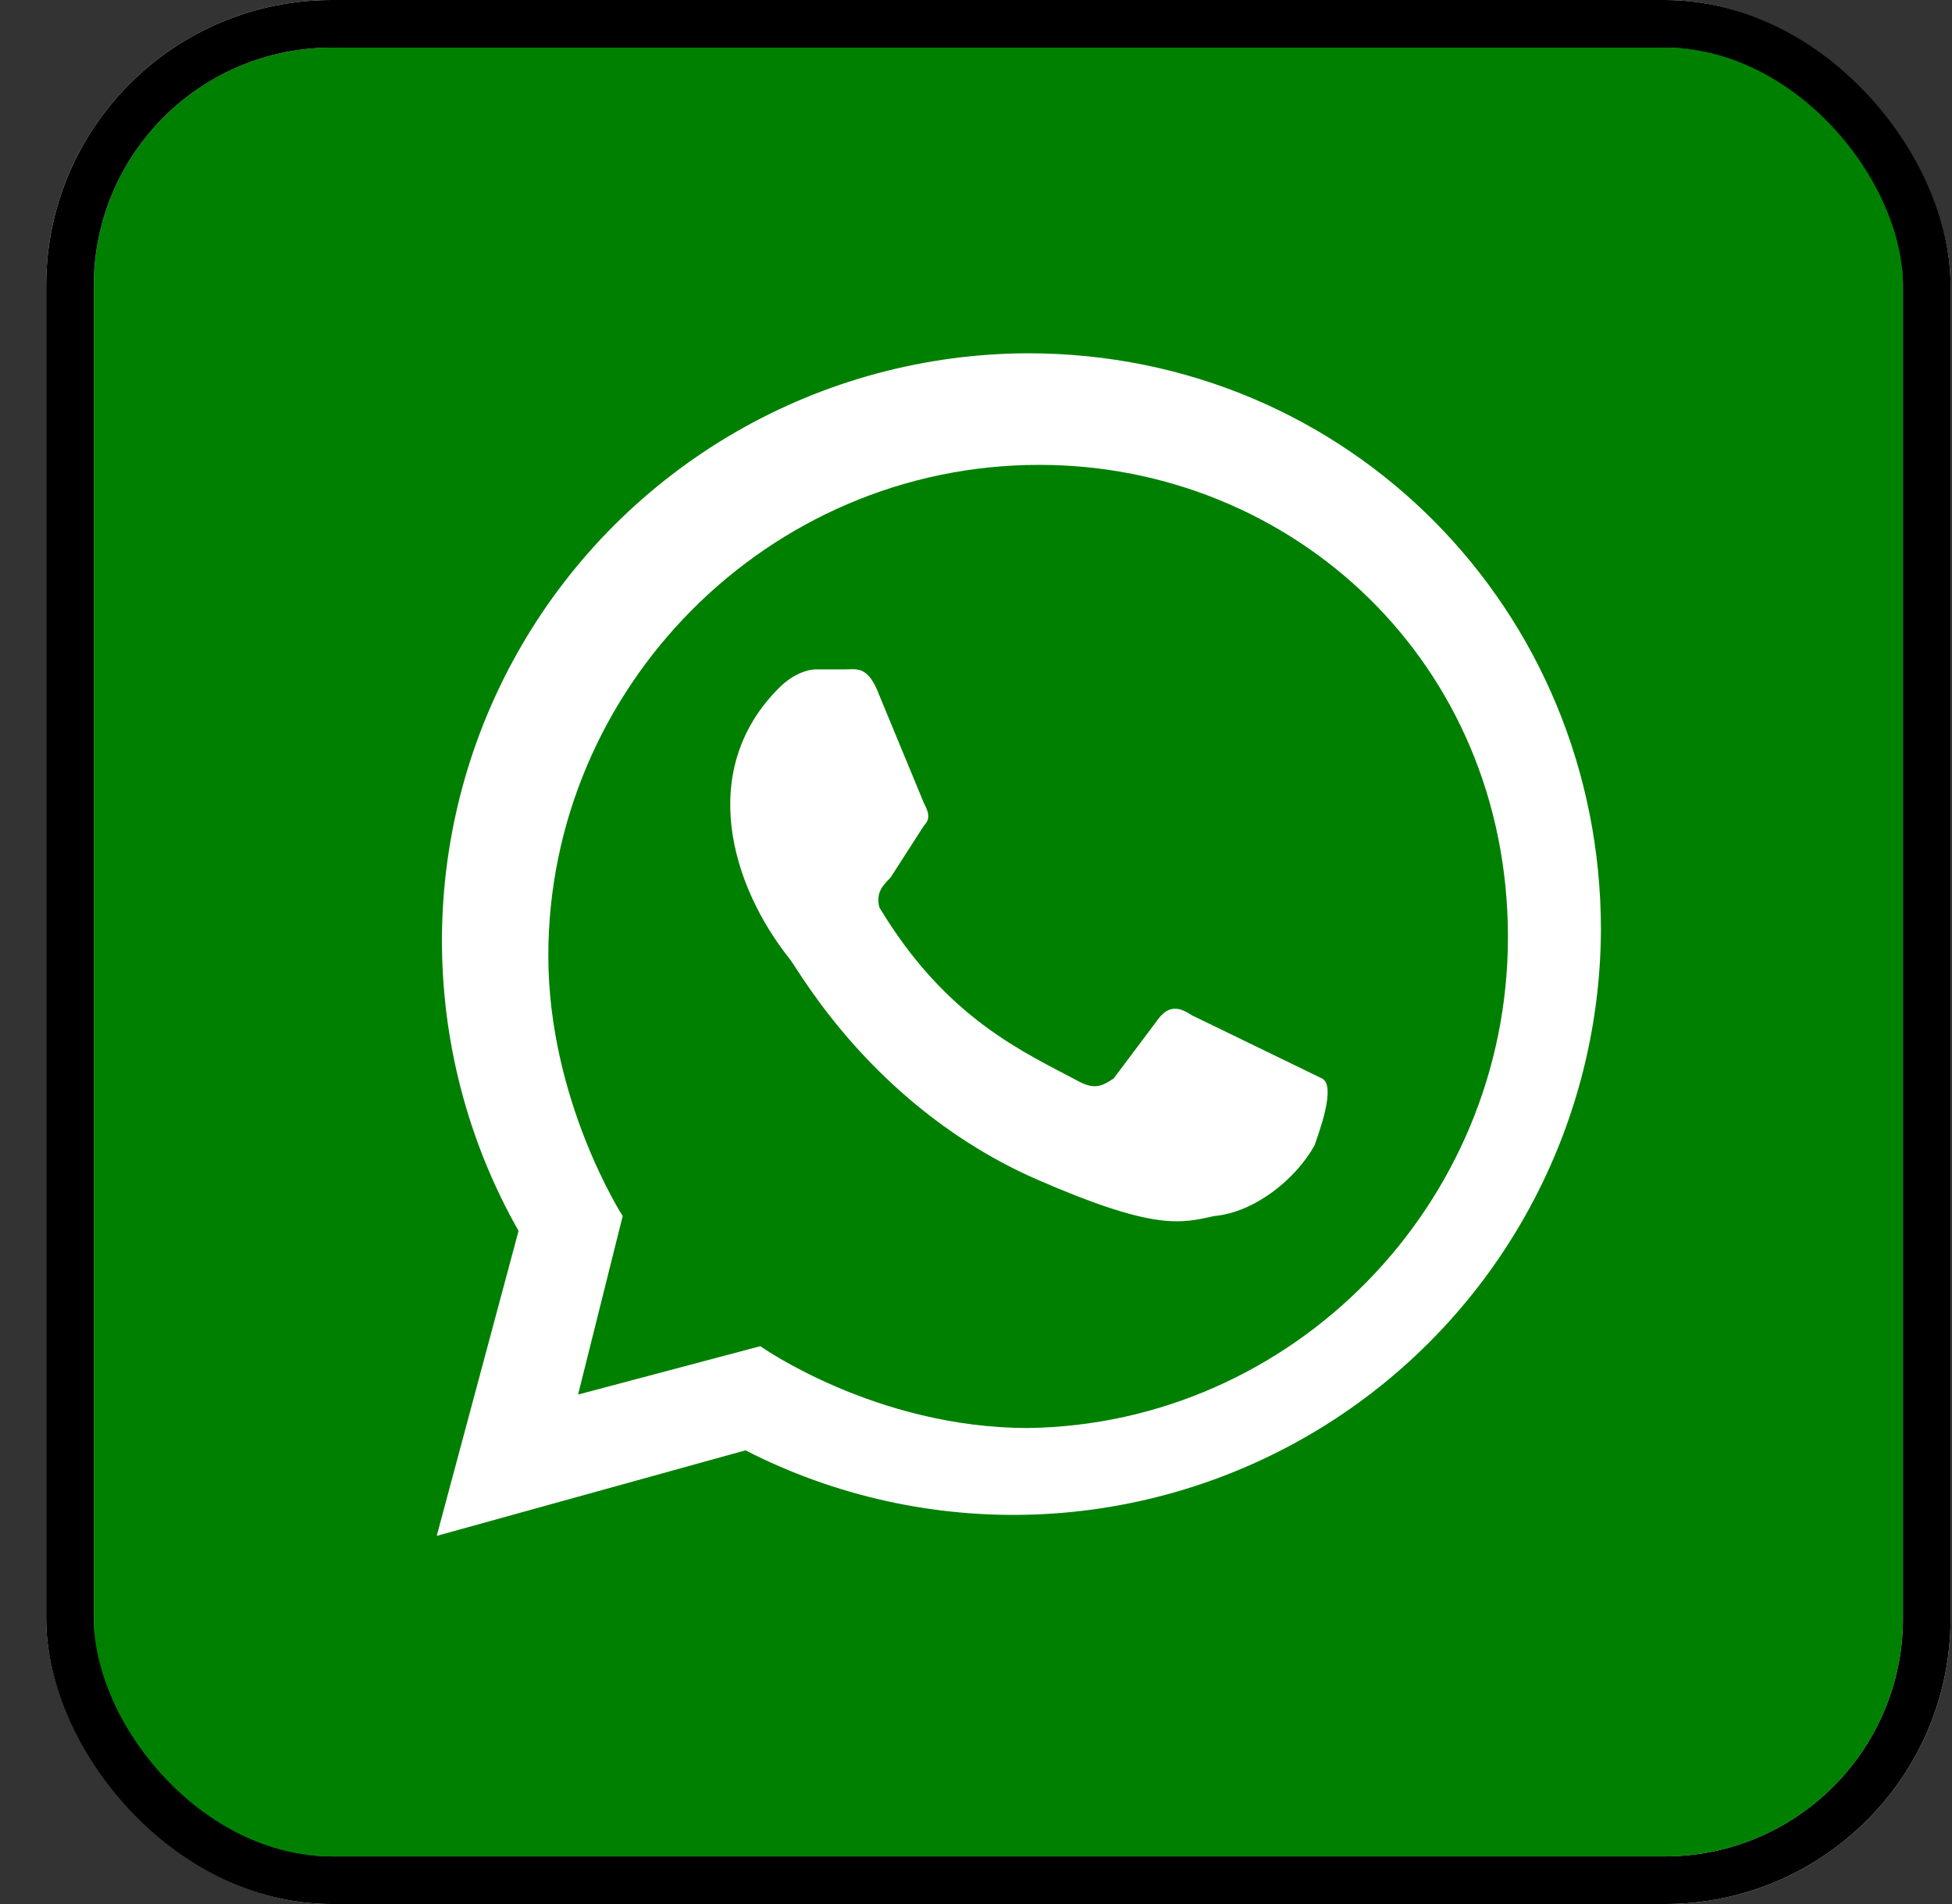 <svg width="41" height="40" viewBox="0 0 41 40" fill="none" xmlns="http://www.w3.org/2000/svg">
<rect x="0" y="0" width="41" height="40" fill="#333333" stroke="none"/>
<g clip-path="url(#clip0_1073_89)">
<g clip-path="url(#clip1_1073_89)">
<g clip-path="url(#clip2_1073_89)">
<path d="M6.97 0.5H34.97C38.008 0.5 40.47 2.962 40.47 6V34C40.47 37.038 38.008 39.5 34.97 39.5H6.97C3.932 39.5 1.47 37.038 1.47 34V6C1.47 2.962 3.932 0.5 6.97 0.5Z" fill="#008000" stroke="white"/>
<path d="M25.032 21.328C24.798 21.172 24.564 21.094 24.329 21.406L23.392 22.656C23.157 22.812 23.001 22.891 22.689 22.734C21.517 22.109 19.876 21.406 18.47 19.062C18.392 18.75 18.548 18.594 18.704 18.438L19.407 17.344C19.564 17.188 19.486 17.031 19.407 16.875L18.47 14.609C18.236 13.984 18.001 14.062 17.767 14.062H17.142C16.986 14.062 16.673 14.141 16.361 14.453C14.642 16.172 15.345 18.594 16.595 20.156C16.829 20.469 18.392 23.281 21.751 24.766C24.251 25.859 24.798 25.703 25.501 25.547C26.361 25.469 27.22 24.766 27.611 24.062C27.689 23.828 28.079 22.812 27.767 22.656M21.595 30C18.392 30 15.97 28.281 15.97 28.281L12.142 29.297L13.079 25.547C13.079 25.547 11.517 23.125 11.517 20.078C11.517 14.453 16.126 9.766 21.829 9.766C27.142 9.766 31.673 13.906 31.673 19.688C31.673 25.312 27.142 29.922 21.595 30ZM9.173 32.266L15.658 30.469C17.535 31.43 19.628 31.894 21.737 31.817C23.845 31.739 25.898 31.122 27.701 30.025C29.503 28.928 30.994 27.388 32.031 25.55C33.069 23.713 33.618 21.641 33.626 19.531C33.626 12.812 28.314 7.422 21.595 7.422C19.439 7.427 17.321 7.998 15.454 9.076C13.586 10.155 12.034 11.703 10.951 13.568C9.869 15.433 9.293 17.549 9.283 19.706C9.273 21.862 9.827 23.984 10.892 25.859" fill="white"/>
</g>
</g>
</g>
<rect x="1.47" y="0.5" width="39" height="39" rx="5.5" stroke="black"/>
<defs>
<clipPath id="clip0_1073_89">
<rect x="0.97" width="40" height="40" rx="6" fill="white"/>
</clipPath>
<clipPath id="clip1_1073_89">
<rect width="40" height="40" fill="white" transform="translate(0.97)"/>
</clipPath>
<clipPath id="clip2_1073_89">
<rect width="40" height="40" fill="white" transform="translate(0.97)"/>
</clipPath>
</defs>
</svg>
